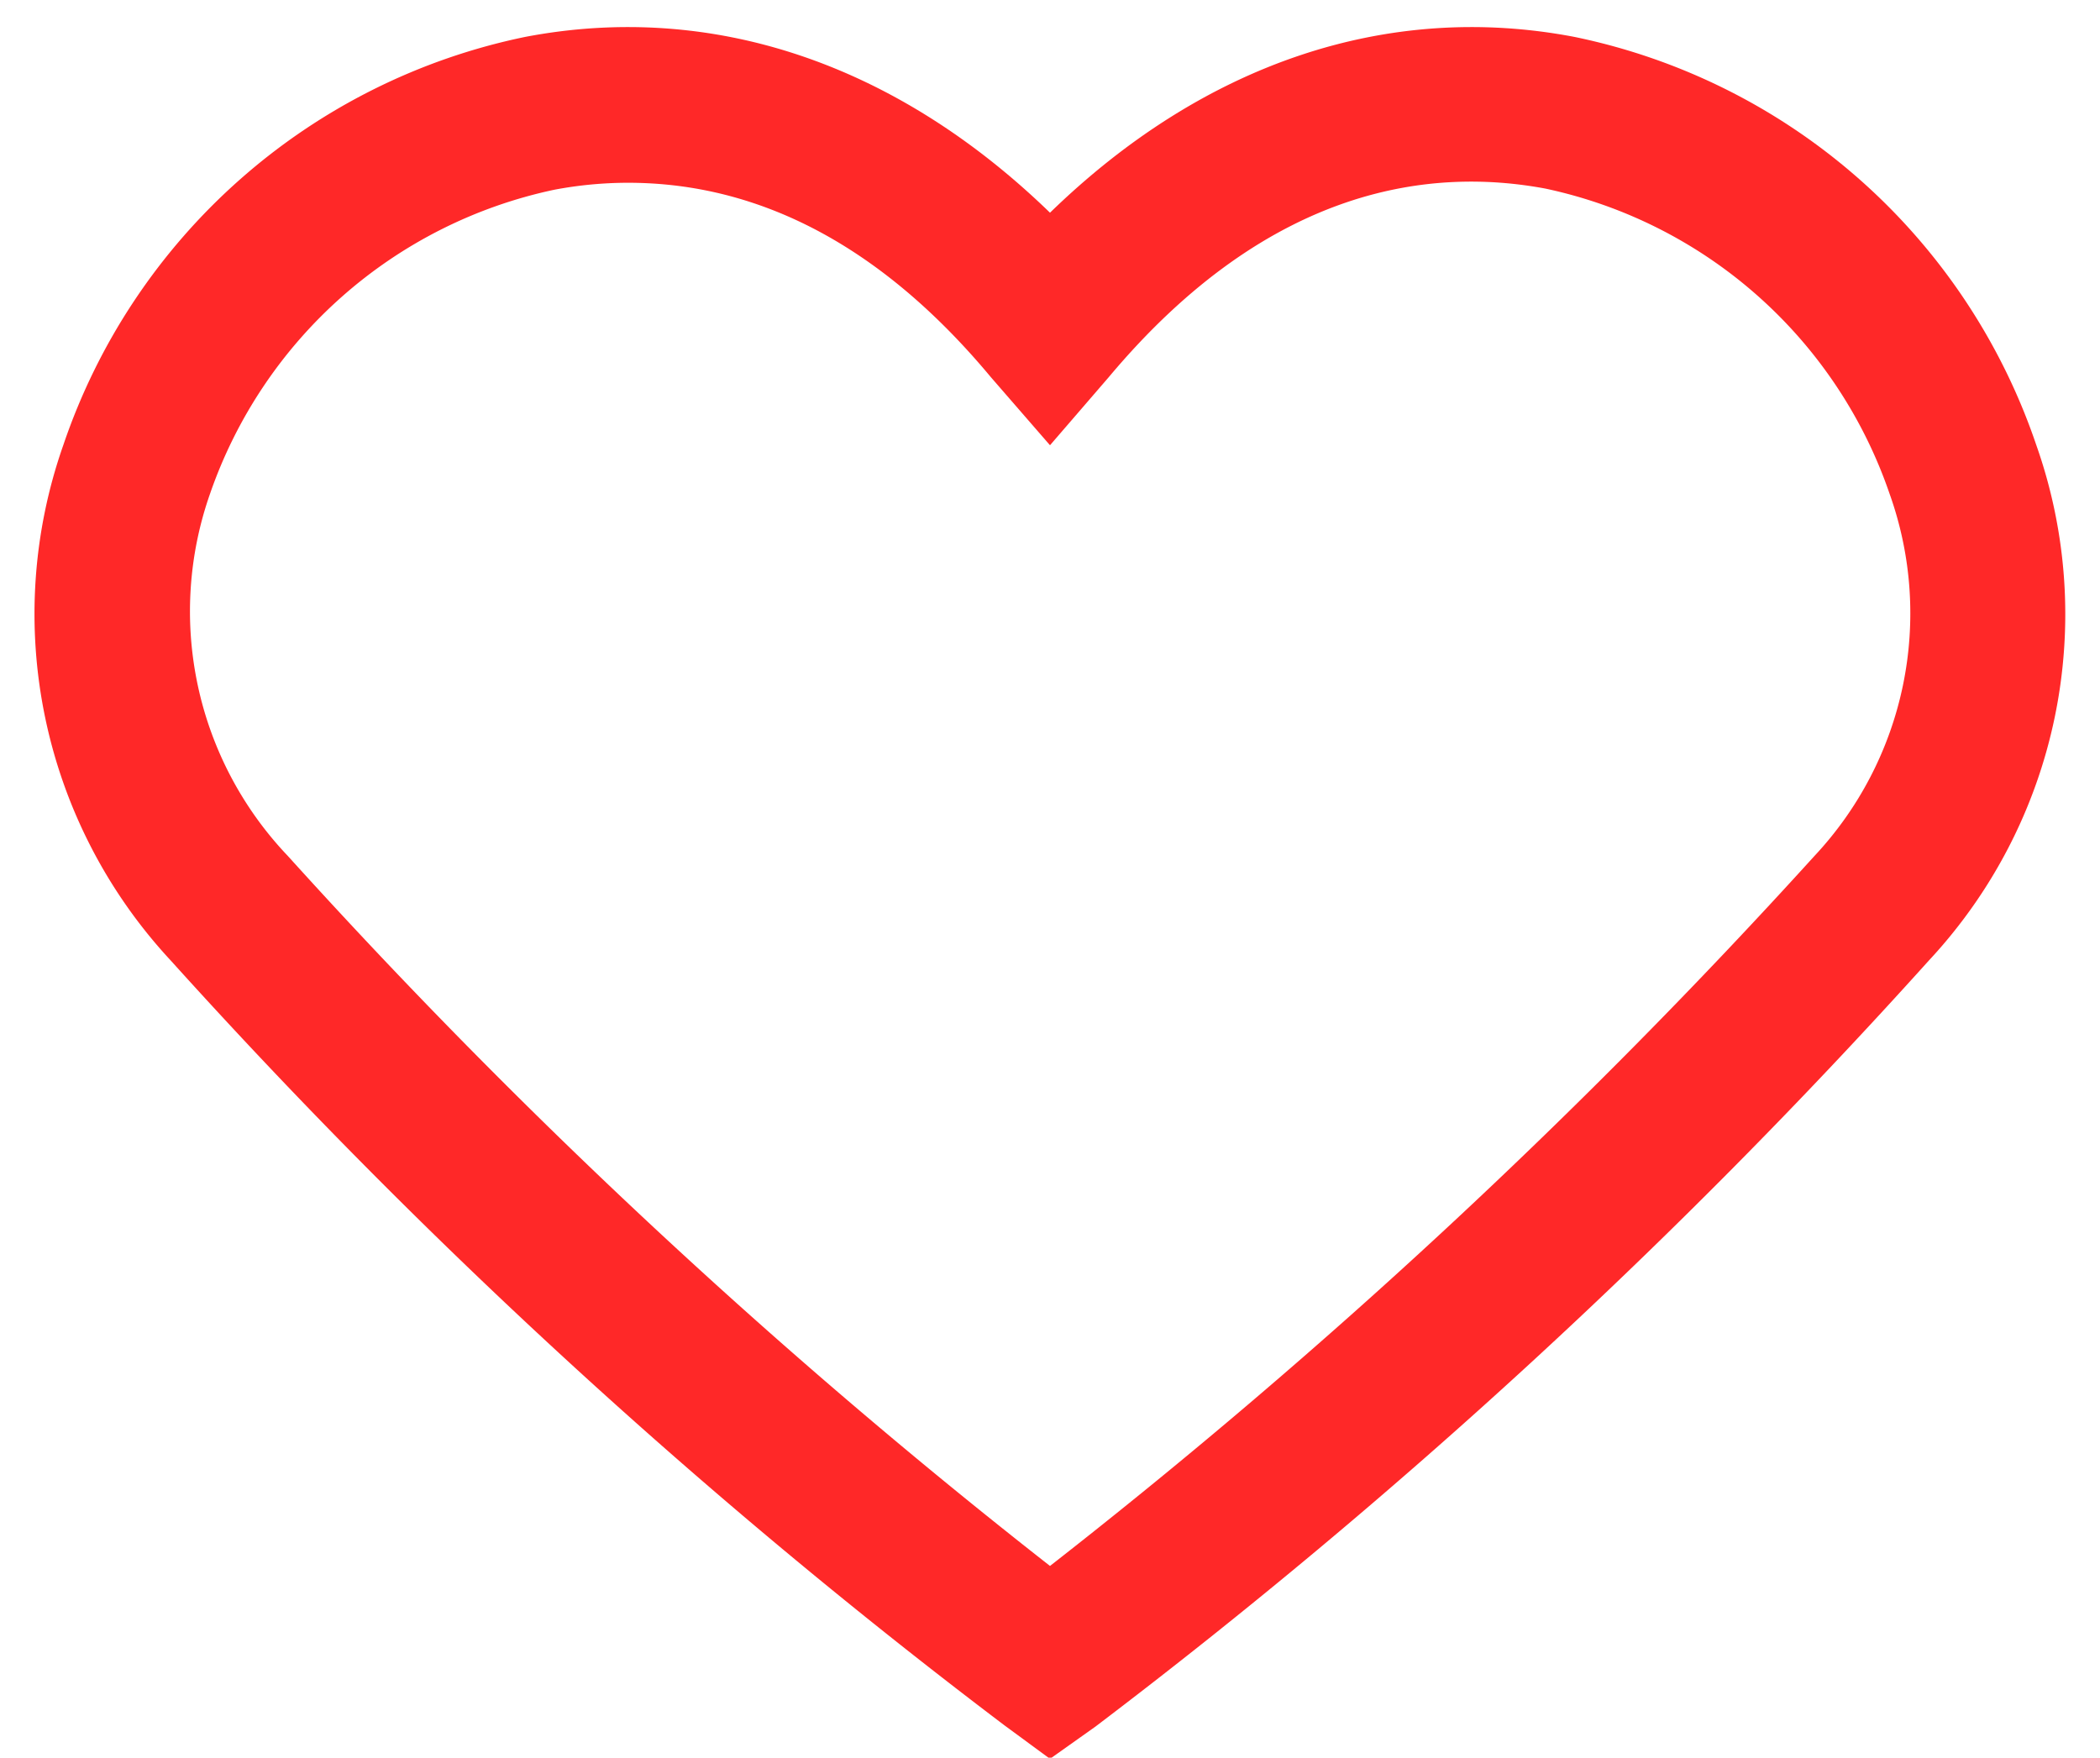 <?xml version="1.0" encoding="UTF-8" standalone="no"?><svg xmlns="http://www.w3.org/2000/svg" xmlns:xlink="http://www.w3.org/1999/xlink" fill="#000000" height="45.2" preserveAspectRatio="xMidYMid meet" version="1" viewBox="-0.9 -0.7 54.0 45.2" width="54" zoomAndPan="magnify"><g data-name="Layer 2"><g data-name="Layer 1" id="change1_1"><path d="M26.1,44.53l-1.17-.86A153.87,153.87,0,0,1,3.49,24,13.09,13.09,0,0,1,.73,10.74,15.94,15.94,0,0,1,12.6.25c4.81-.92,9.54.68,13.5,4.52C30.05.93,34.78-.67,39.59.25A15.94,15.94,0,0,1,51.46,10.74,13.06,13.06,0,0,1,48.7,24a154.13,154.13,0,0,1-21.43,19.7ZM15.25,4a10.22,10.22,0,0,0-1.9.18A12,12,0,0,0,4.5,12a9.12,9.12,0,0,0,2,9.31A156.12,156.12,0,0,0,26.1,39.57,156.83,156.83,0,0,0,45.75,21.32,9.13,9.13,0,0,0,47.69,12a12,12,0,0,0-8.85-7.85C36,3.62,31.8,4,27.61,9L26.1,10.75,24.58,9C21.25,5,17.9,4,15.25,4Z" fill="#ff2828"/></g></g></svg>